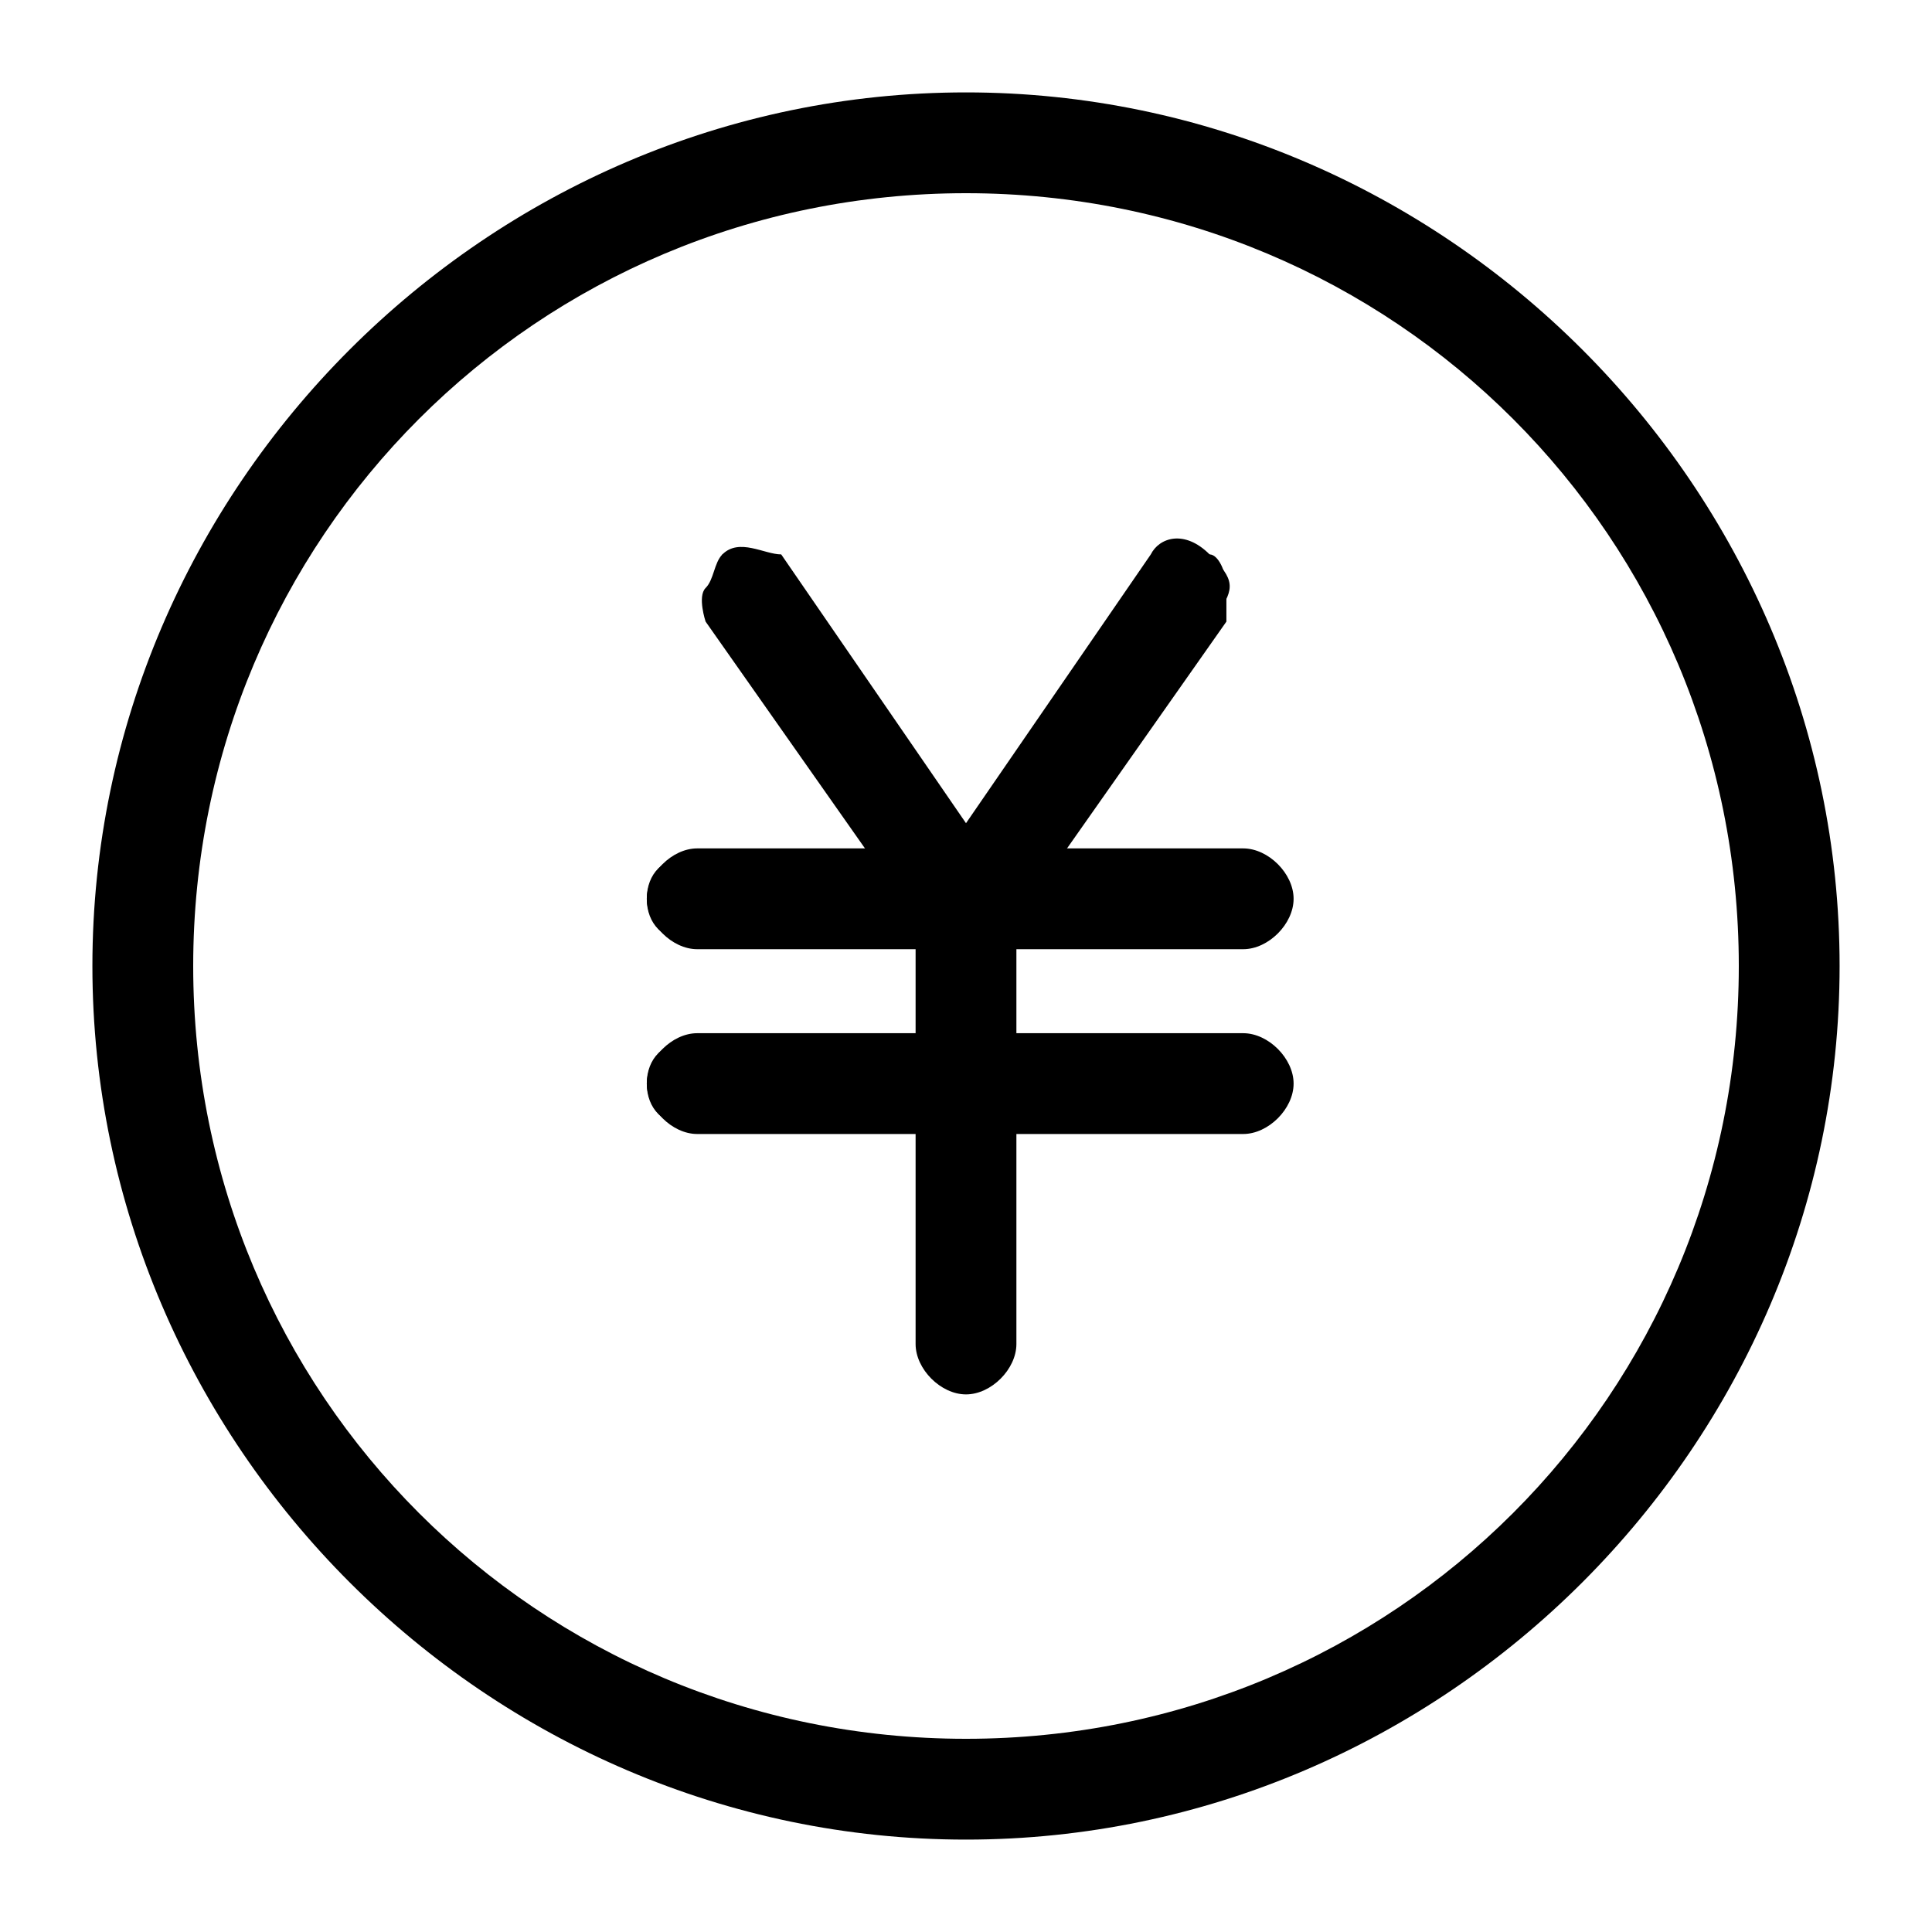 <?xml version="1.0" encoding="UTF-8"?>
<svg id="_イヤー_1" data-name=" イヤー 1" xmlns="http://www.w3.org/2000/svg" width="23" height="23" version="1.1" viewBox="0 0 23 23">
  <defs>
    <style>
      .cls-1 {
        fill: #000;
        stroke-width: 0px;
      }
    </style>
  </defs>
  <g>
    <path class="cls-1" d="M11.5,21.9c-5.7,0-10.4-4.7-10.4-10.4S5.8,1.1,11.5,1.1s10.4,4.7,10.4,10.4-4.7,10.4-10.4,10.4ZM11.5,2.3C6.4,2.3,2.3,6.4,2.3,11.5s4.1,9.2,9.2,9.2,9.2-4.1,9.2-9.2S16.6,2.3,11.5,2.3Z"/>
    <path class="cls-1" d="M11.5,21.8c-5.7,0-10.3-4.6-10.3-10.3S5.8,1.2,11.5,1.2s10.3,4.6,10.3,10.3-4.6,10.3-10.3,10.3ZM11.5,2.2C6.3,2.2,2.2,6.4,2.2,11.5s4.2,9.3,9.3,9.3,9.3-4.2,9.3-9.3S16.6,2.2,11.5,2.2Z"/>
  </g>
  <g>
    <g>
      <path class="cls-1" d="M8.3,11.3c-.3,0-.6-.3-.6-.6s.3-.6.6-.6h6.5c.3,0,.6.3.6.6s-.3.6-.6.6h-6.5Z"/>
      <path class="cls-1" d="M14.7,11.2h-6.5c-.3,0-.5-.2-.5-.5s.2-.5.5-.5h6.5c.3,0,.5.2.5.5s-.2.5-.5.5Z"/>
    </g>
    <g>
      <path class="cls-1" d="M8.3,13.5c-.3,0-.6-.3-.6-.6s.3-.6.6-.6h6.5c.3,0,.6.3.6.6s-.3.6-.6.6h-6.5Z"/>
      <path class="cls-1" d="M14.7,13.4h-6.5c-.3,0-.5-.2-.5-.5s.2-.5.5-.5h6.5c.3,0,.5.2.5.5s-.2.5-.5.5Z"/>
    </g>
    <g>
      <path class="cls-1" d="M11.5,11.3c-.2,0-.4,0-.5-.2l-2.6-3.7c0,0-.1-.3,0-.4s.1-.3.2-.4h.3c.2,0,.4,0,.5.2l2.1,3.1,2.1-3.1c.1-.2.3-.2.5-.2h.3c.1,0,.2.2.2.4v.4l-2.6,3.7c-.1.2-.3.2-.5.2Z"/>
      <path class="cls-1" d="M11.5,11.2c-.2,0-.3,0-.4-.2l-2.6-3.7c-.1-.2,0-.5.1-.7.2-.2.5,0,.7,0l2.2,3.2,2.2-3.2c.1-.2.4-.3.7,0s.3.4.1.7l-2.6,3.7c0,.1-.2.2-.4.2h0Z"/>
    </g>
    <g>
      <path class="cls-1" d="M11.5,16.6c-.3,0-.6-.3-.6-.6v-5.2c0-.3.3-.6.6-.6s.6.3.6.6v5.2c0,.3-.3.6-.6.6Z"/>
      <path class="cls-1" d="M11.5,16.5c-.3,0-.5-.2-.5-.5v-5.2c0-.3.2-.5.5-.5s.5.2.5.5v5.2c0,.3-.2.5-.5.5Z"/>
    </g>
  </g>
</svg>